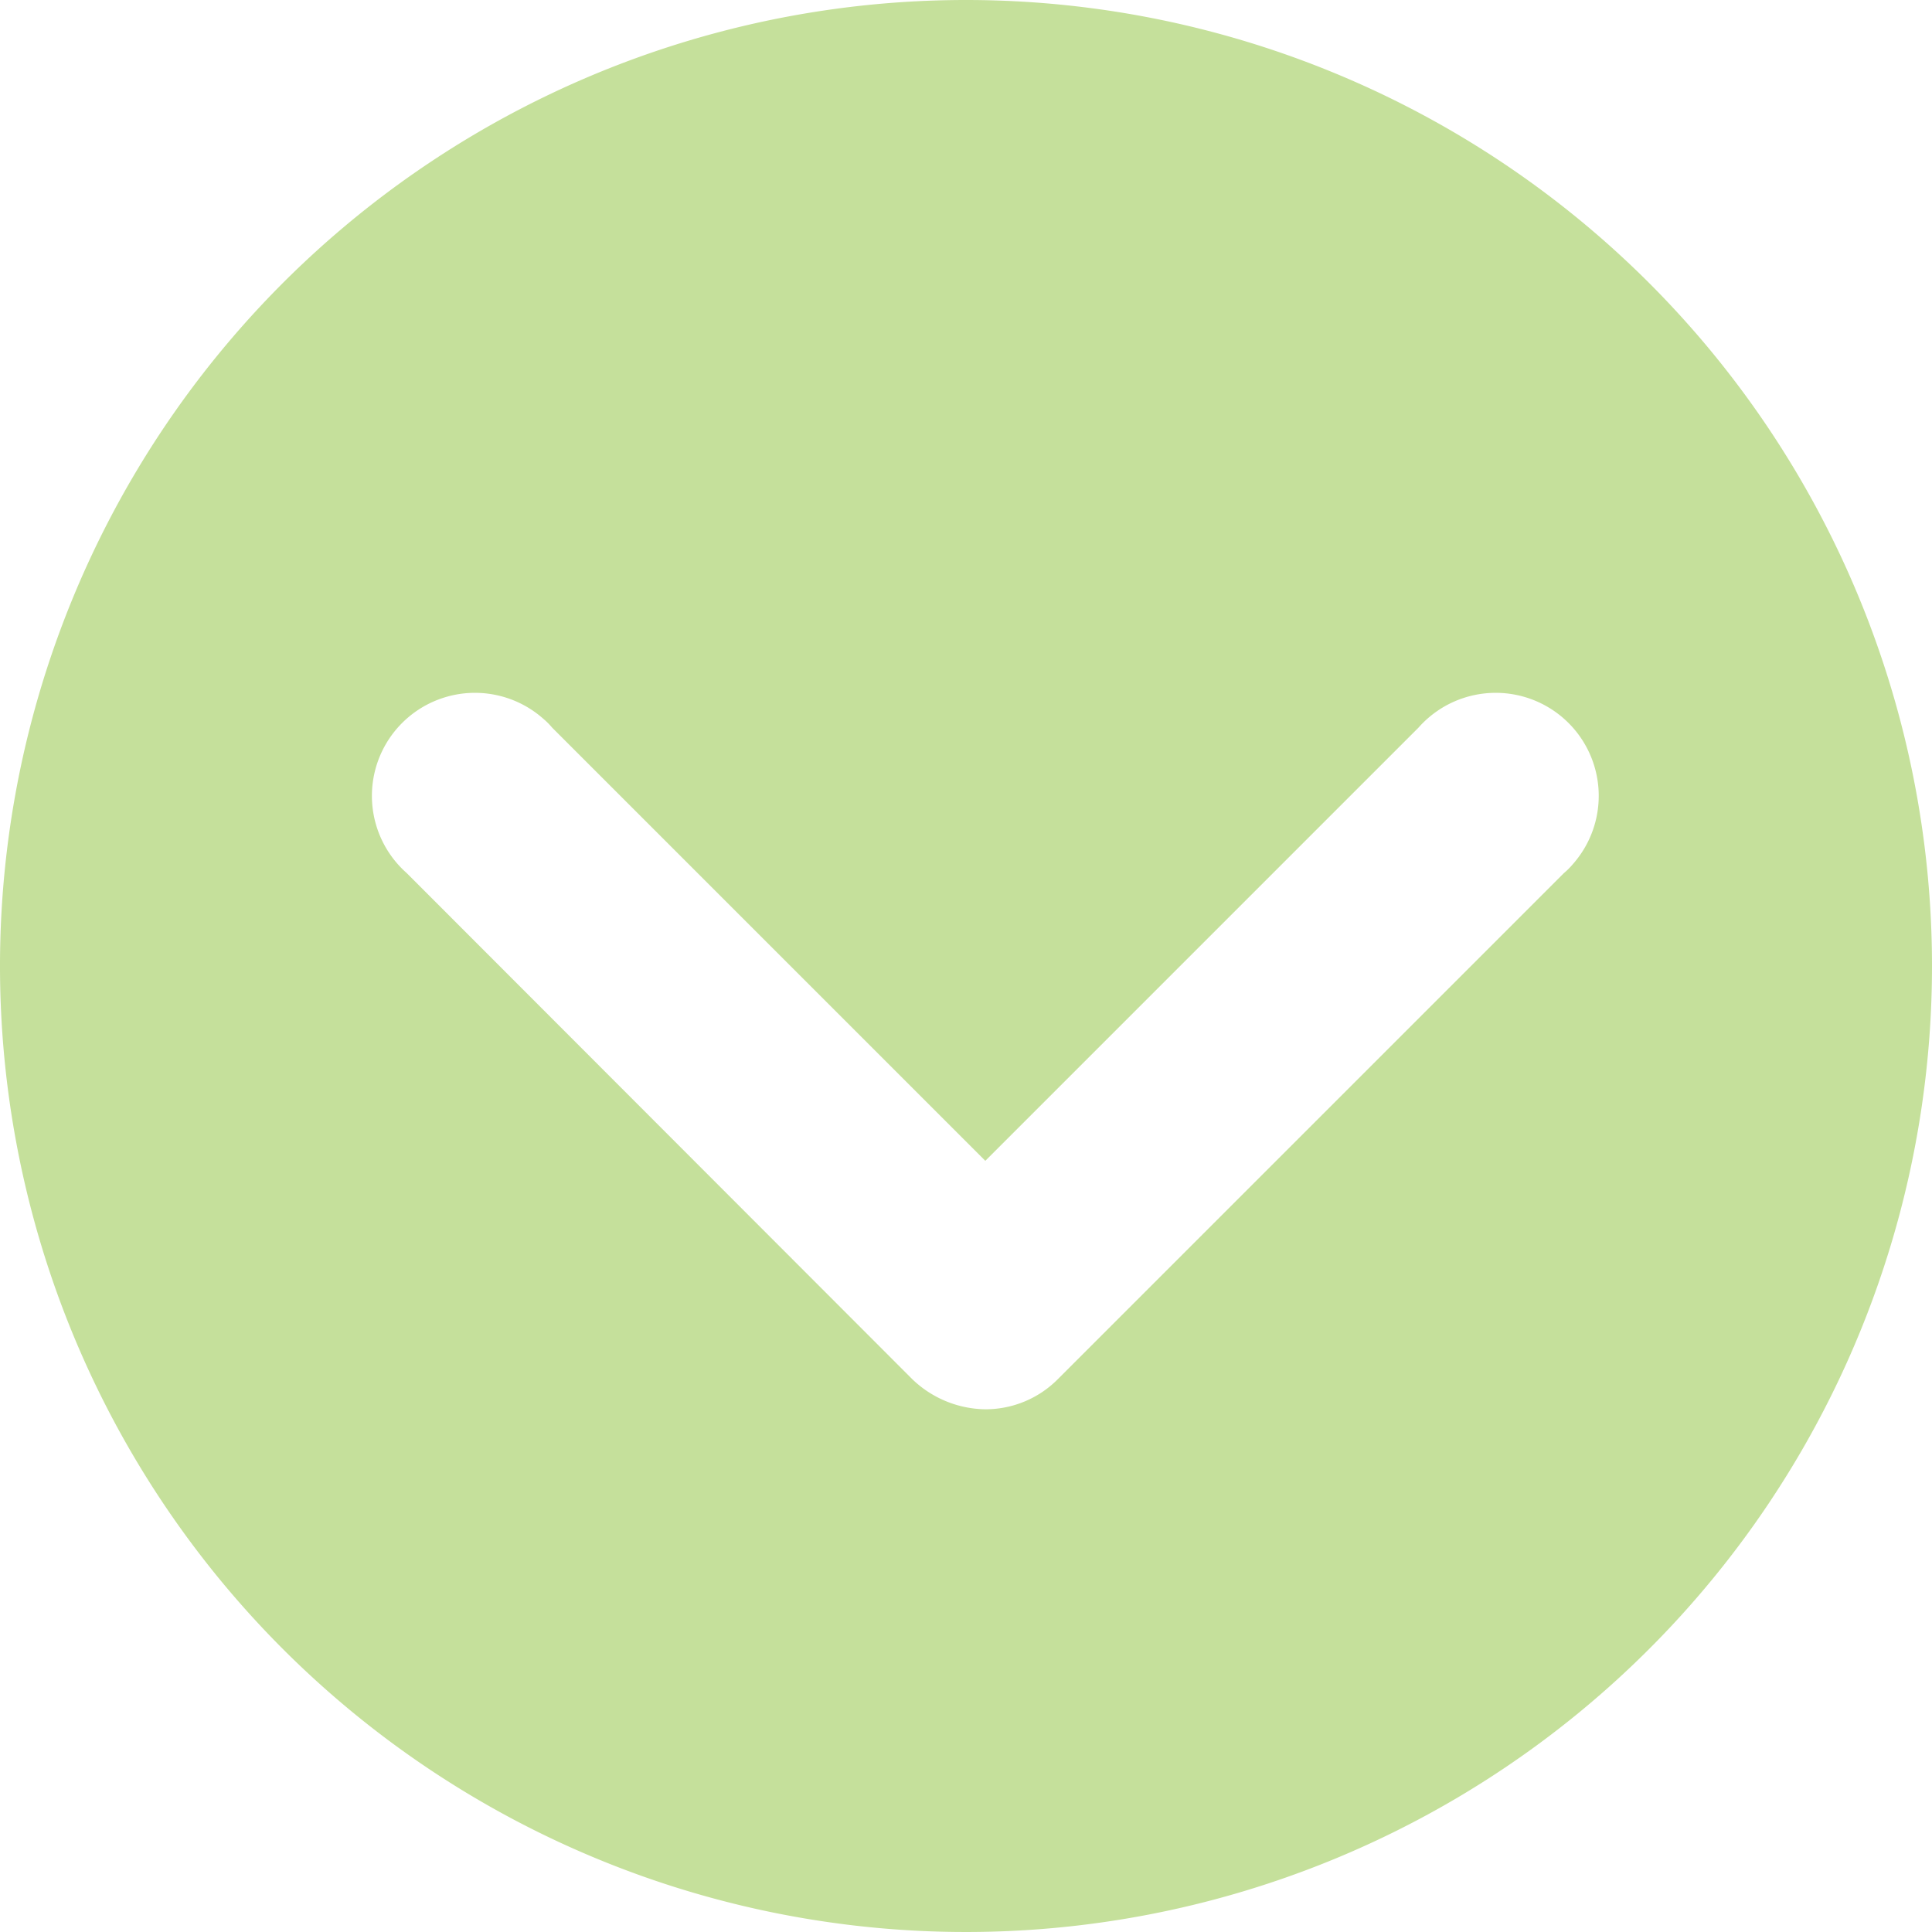 <?xml version="1.0" encoding="UTF-8"?>
<svg xmlns="http://www.w3.org/2000/svg" viewBox="0 0 36 36" width="36" height="36" x="0" y="0"><defs><style>.cls-1{fill:#c5e09b;}</style></defs><title>scroll down</title><g id="Layer_2" data-name="Layer 2"><g id="Layer_1-2" data-name="Layer 1"><g id="Layer_1-2-2" data-name="Layer 1-2"><path class="cls-1" d="M18,0A18,18,0,1,0,36,18,18,18,0,0,0,18,0ZM29.14,16.27,19.71,25.7a1.9,1.9,0,0,1-1.35.56A2,2,0,0,1,17,25.7L7.58,16.27a1.92,1.92,0,0,1,2.54-2.88,1.37,1.37,0,0,1,.17.17l8.07,8.07,8.07-8.07a1.92,1.92,0,1,1,2.88,2.54A1.37,1.37,0,0,1,29.14,16.27Z"/></g></g></g></svg>
